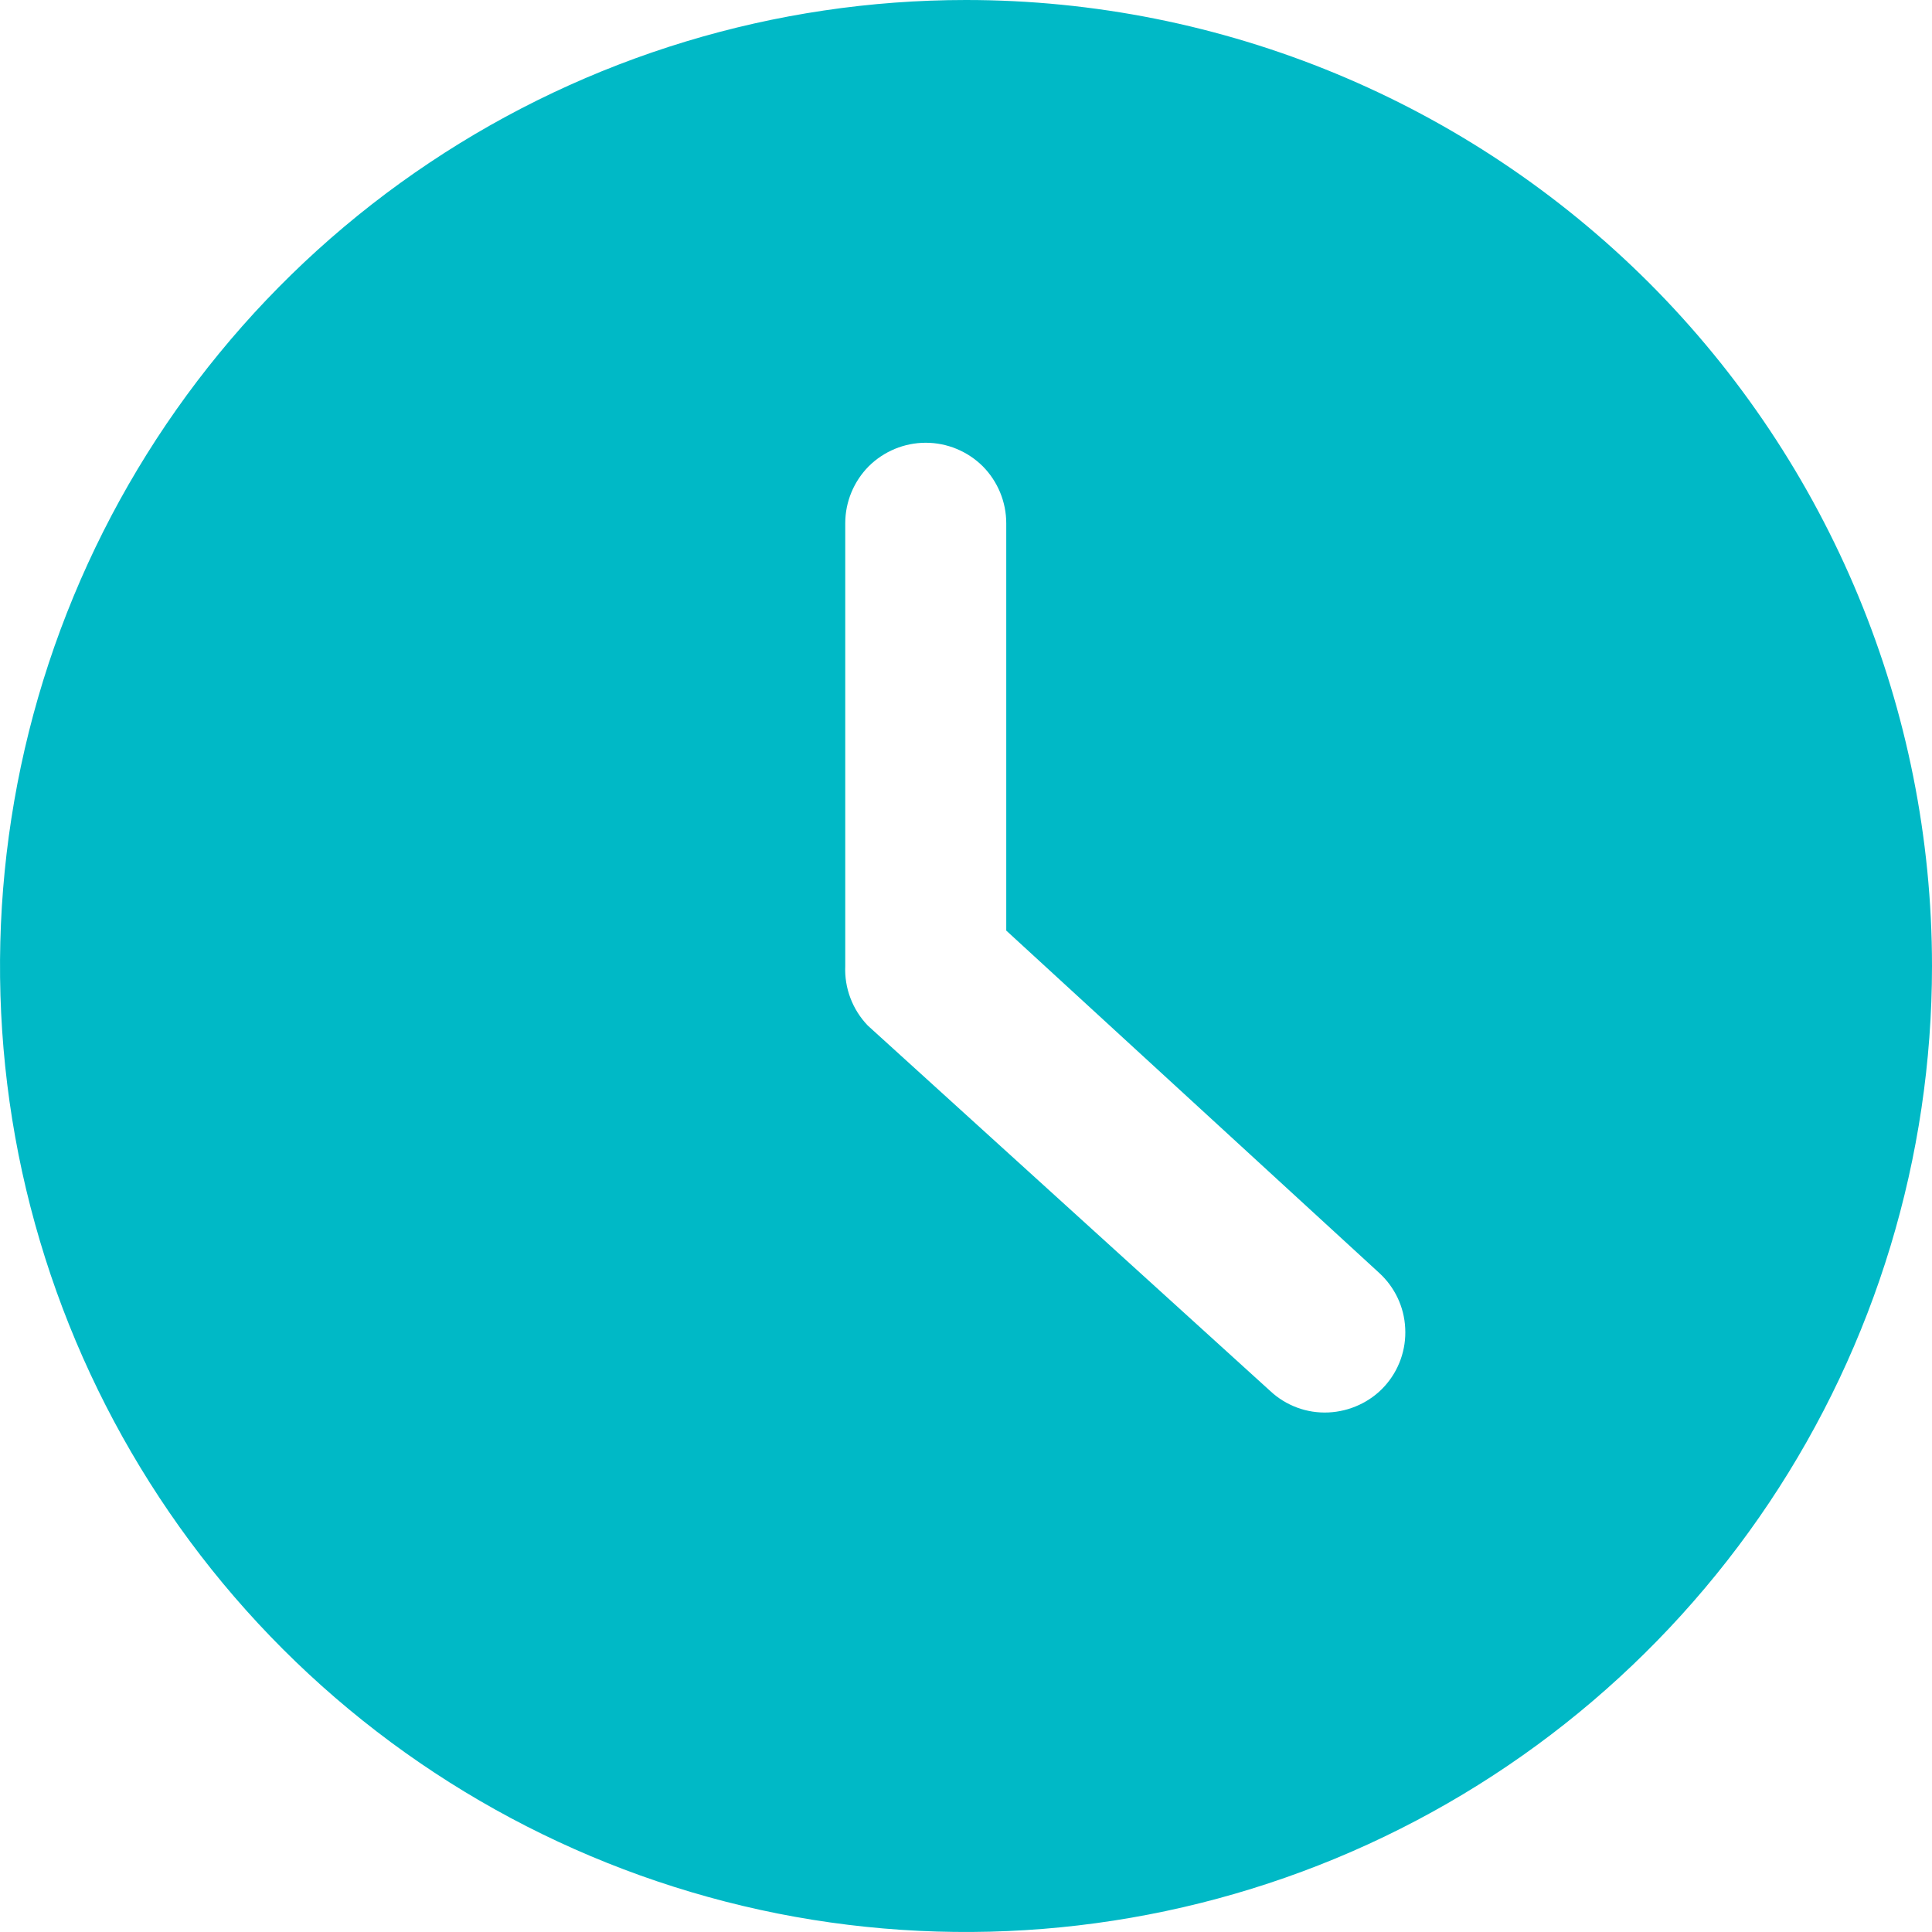 <svg width="12" height="12" viewBox="0 0 12 12" fill="none" xmlns="http://www.w3.org/2000/svg">
<g clip-path="url(#clip0_860_5475)">
<g clip-path="url(#clip1_860_5475)">
<path d="M6 0C4.813 0 3.653 0.352 2.667 1.011C1.68 1.67 0.911 2.608 0.457 3.704C0.003 4.8 -0.116 6.007 0.115 7.171C0.347 8.334 0.918 9.404 1.757 10.243C2.596 11.082 3.666 11.653 4.829 11.885C5.993 12.116 7.2 11.997 8.296 11.543C9.392 11.089 10.329 10.32 10.989 9.333C11.648 8.347 12 7.187 12 6C12 4.409 11.368 2.883 10.243 1.757C9.117 0.632 7.591 0 6 0V0ZM8.6 8.61C8.556 8.659 8.502 8.698 8.442 8.726C8.382 8.754 8.317 8.77 8.251 8.773C8.185 8.776 8.119 8.766 8.057 8.743C7.995 8.72 7.938 8.685 7.89 8.64L5.39 6.37C5.343 6.321 5.306 6.263 5.282 6.199C5.258 6.136 5.247 6.068 5.25 6V3.25C5.25 3.117 5.303 2.99 5.396 2.896C5.49 2.803 5.617 2.75 5.75 2.75C5.883 2.75 6.01 2.803 6.104 2.896C6.197 2.99 6.25 3.117 6.25 3.25V5.78L8.565 7.905C8.663 7.994 8.722 8.118 8.728 8.25C8.735 8.382 8.689 8.512 8.6 8.61Z" fill="#00B9C6"/>
</g>
</g>
<defs>
<clipPath id="clip0_860_5475">
<rect width="12" height="12" fill="white"/>
</clipPath>
<clipPath id="clip1_860_5475">
<rect width="12" height="12" fill="white"/>
</clipPath>
</defs>
</svg>
